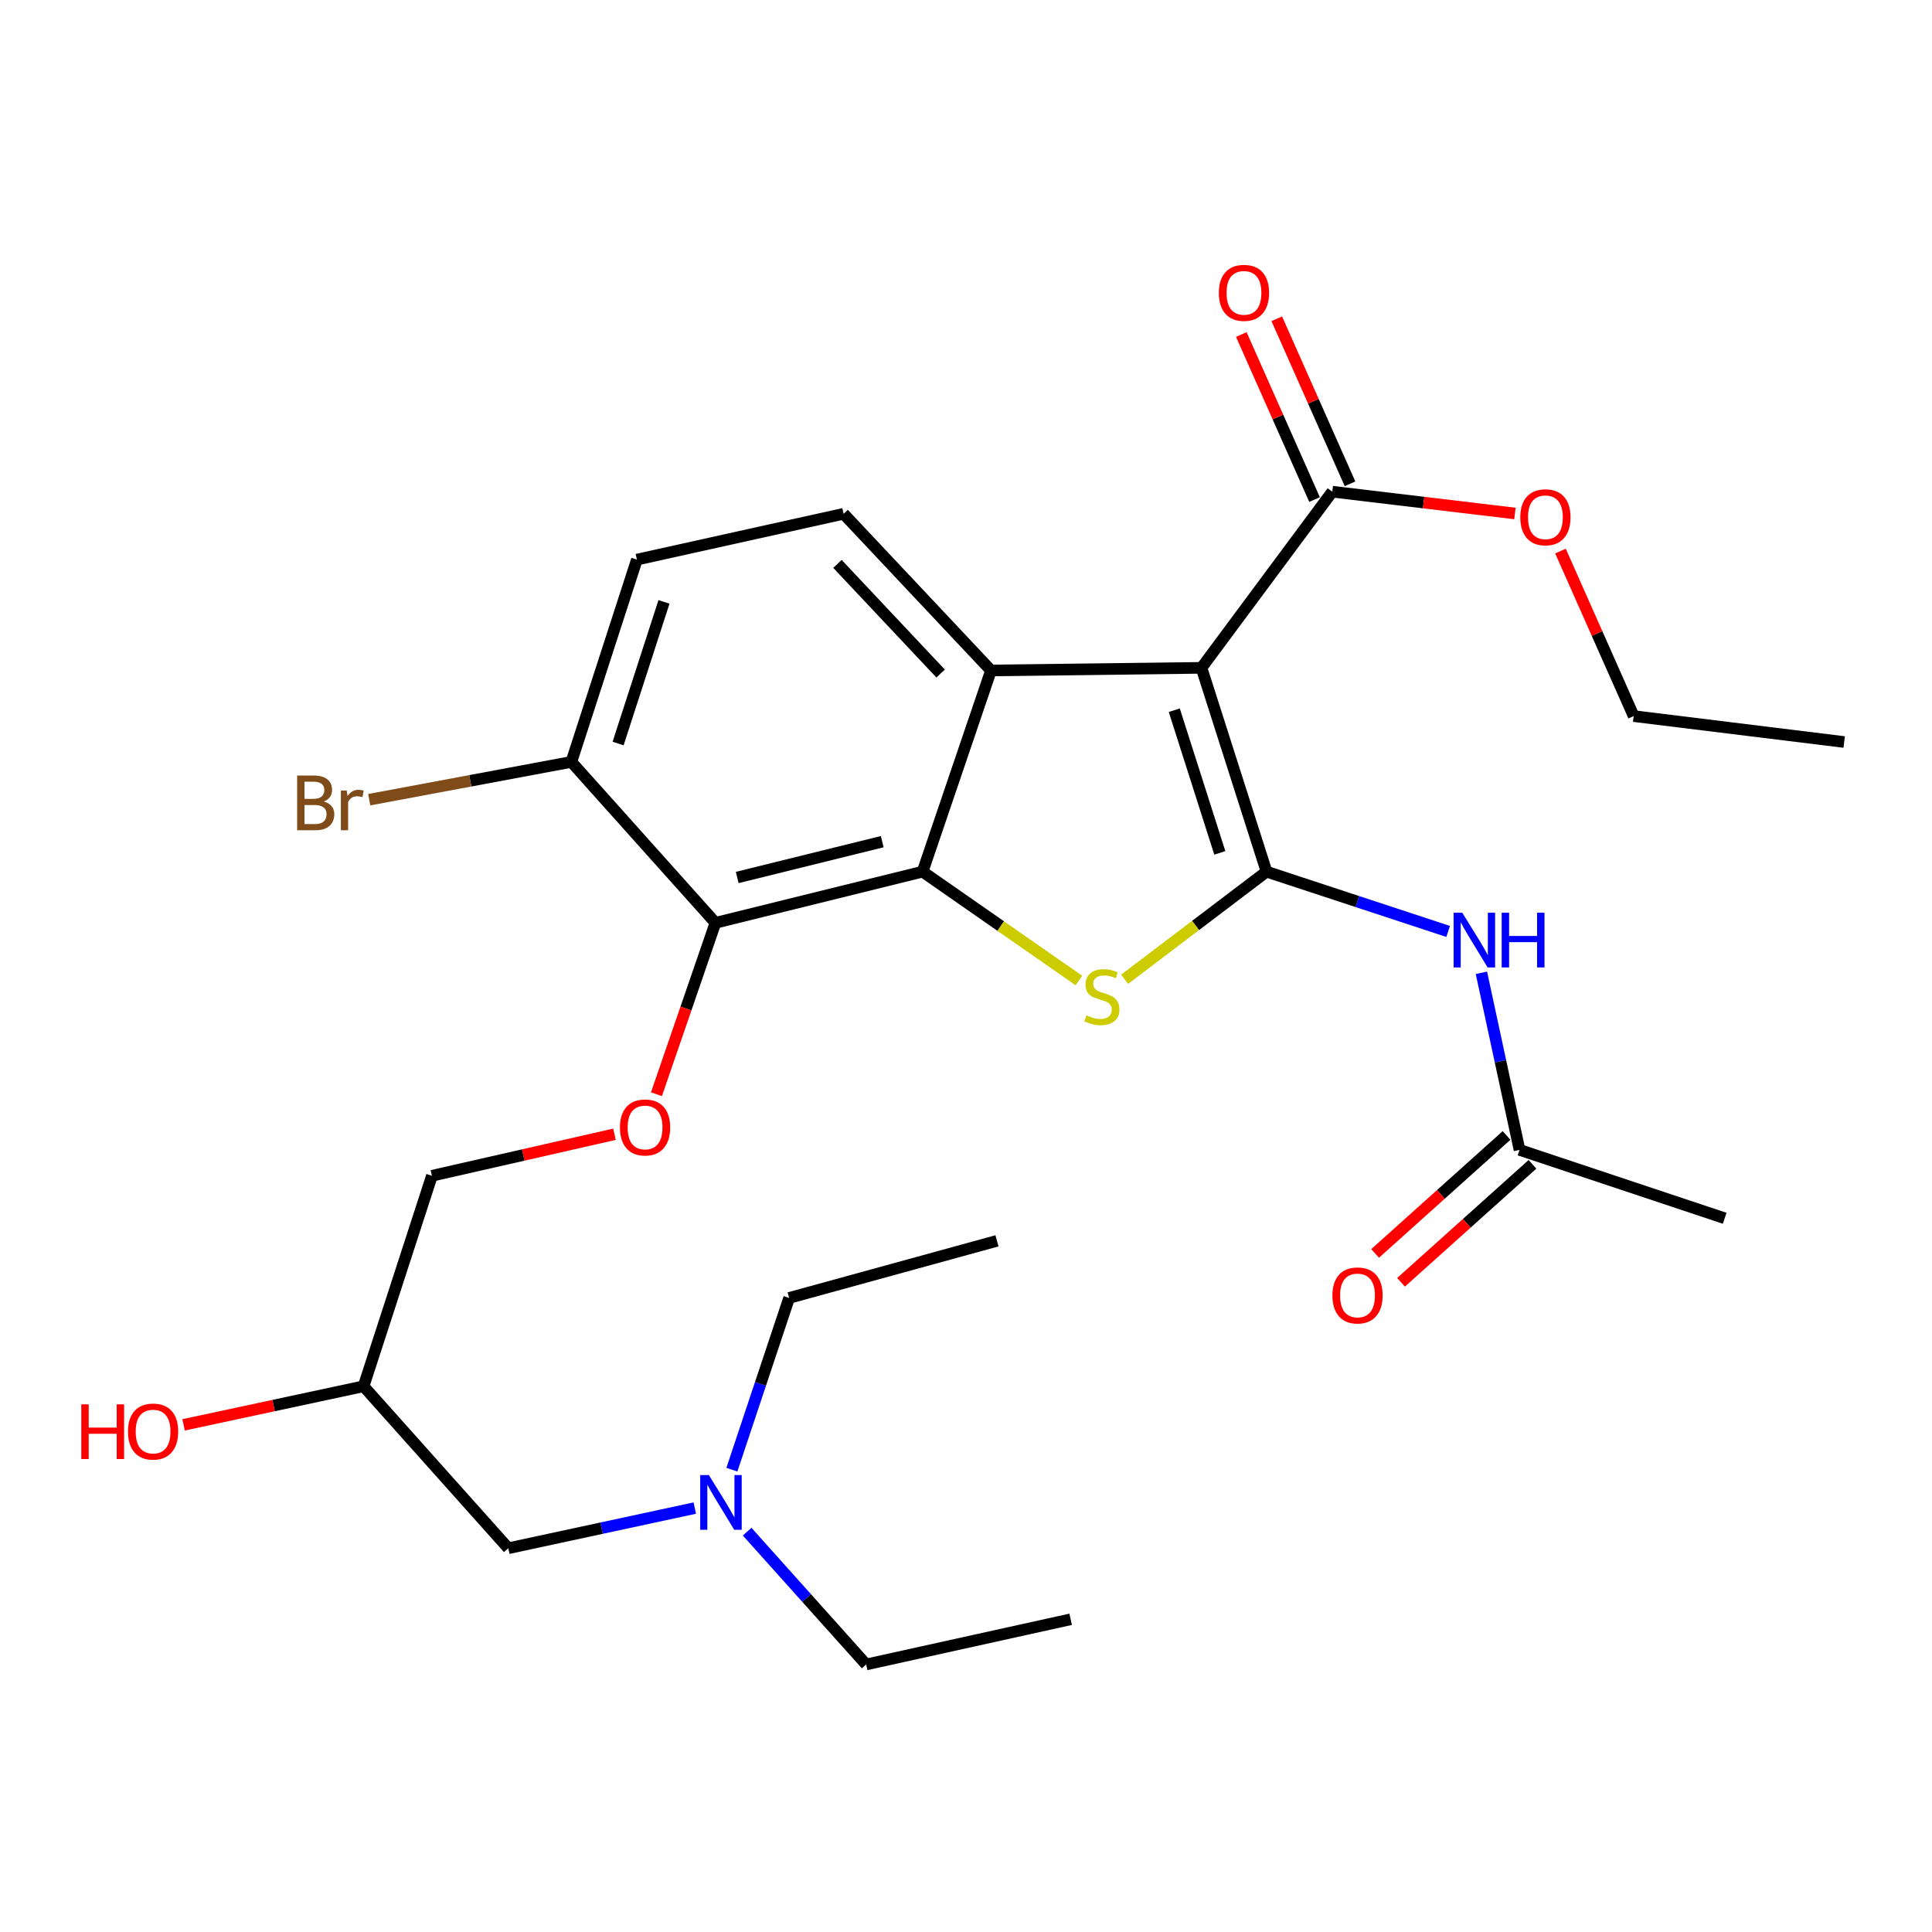 <?xml version='1.0' encoding='iso-8859-1'?>
<svg version='1.1' baseProfile='full'
              xmlns='http://www.w3.org/2000/svg'
                      xmlns:rdkit='http://www.rdkit.org/xml'
                      xmlns:xlink='http://www.w3.org/1999/xlink'
                  xml:space='preserve'
width='1000px' height='1000px' viewBox='0 0 1000 1000'>
<!-- END OF HEADER -->
<rect style='opacity:1.0;fill:#FFFFFF;stroke:none' width='1000' height='1000' x='0' y='0'> </rect>
<path class='bond-0' d='M 655.556,451.167 L 621.883,345.673' style='fill:none;fill-rule:evenodd;stroke:#000000;stroke-width:6px;stroke-linecap:butt;stroke-linejoin:miter;stroke-opacity:1' />
<path class='bond-0' d='M 631.373,441.45 L 607.801,367.604' style='fill:none;fill-rule:evenodd;stroke:#000000;stroke-width:6px;stroke-linecap:butt;stroke-linejoin:miter;stroke-opacity:1' />
<path class='bond-2' d='M 655.556,451.167 L 618.822,479.023' style='fill:none;fill-rule:evenodd;stroke:#000000;stroke-width:6px;stroke-linecap:butt;stroke-linejoin:miter;stroke-opacity:1' />
<path class='bond-2' d='M 618.822,479.023 L 582.089,506.879' style='fill:none;fill-rule:evenodd;stroke:#CCCC00;stroke-width:6px;stroke-linecap:butt;stroke-linejoin:miter;stroke-opacity:1' />
<path class='bond-5' d='M 655.556,451.167 L 702.556,466.64' style='fill:none;fill-rule:evenodd;stroke:#000000;stroke-width:6px;stroke-linecap:butt;stroke-linejoin:miter;stroke-opacity:1' />
<path class='bond-5' d='M 702.556,466.64 L 749.555,482.113' style='fill:none;fill-rule:evenodd;stroke:#0000FF;stroke-width:6px;stroke-linecap:butt;stroke-linejoin:miter;stroke-opacity:1' />
<path class='bond-3' d='M 621.883,345.673 L 512.94,347.034' style='fill:none;fill-rule:evenodd;stroke:#000000;stroke-width:6px;stroke-linecap:butt;stroke-linejoin:miter;stroke-opacity:1' />
<path class='bond-6' d='M 621.883,345.673 L 689.587,254.493' style='fill:none;fill-rule:evenodd;stroke:#000000;stroke-width:6px;stroke-linecap:butt;stroke-linejoin:miter;stroke-opacity:1' />
<path class='bond-1' d='M 477.537,451.167 L 517.983,479.333' style='fill:none;fill-rule:evenodd;stroke:#000000;stroke-width:6px;stroke-linecap:butt;stroke-linejoin:miter;stroke-opacity:1' />
<path class='bond-1' d='M 517.983,479.333 L 558.428,507.5' style='fill:none;fill-rule:evenodd;stroke:#CCCC00;stroke-width:6px;stroke-linecap:butt;stroke-linejoin:miter;stroke-opacity:1' />
<path class='bond-4' d='M 477.537,451.167 L 370.313,477.655' style='fill:none;fill-rule:evenodd;stroke:#000000;stroke-width:6px;stroke-linecap:butt;stroke-linejoin:miter;stroke-opacity:1' />
<path class='bond-4' d='M 456.637,435.643 L 381.58,454.185' style='fill:none;fill-rule:evenodd;stroke:#000000;stroke-width:6px;stroke-linecap:butt;stroke-linejoin:miter;stroke-opacity:1' />
<path class='bond-28' d='M 477.537,451.167 L 512.94,347.034' style='fill:none;fill-rule:evenodd;stroke:#000000;stroke-width:6px;stroke-linecap:butt;stroke-linejoin:miter;stroke-opacity:1' />
<path class='bond-8' d='M 512.94,347.034 L 436.645,265.941' style='fill:none;fill-rule:evenodd;stroke:#000000;stroke-width:6px;stroke-linecap:butt;stroke-linejoin:miter;stroke-opacity:1' />
<path class='bond-8' d='M 486.869,348.632 L 433.462,291.867' style='fill:none;fill-rule:evenodd;stroke:#000000;stroke-width:6px;stroke-linecap:butt;stroke-linejoin:miter;stroke-opacity:1' />
<path class='bond-7' d='M 370.313,477.655 L 355.045,522.011' style='fill:none;fill-rule:evenodd;stroke:#000000;stroke-width:6px;stroke-linecap:butt;stroke-linejoin:miter;stroke-opacity:1' />
<path class='bond-7' d='M 355.045,522.011 L 339.776,566.367' style='fill:none;fill-rule:evenodd;stroke:#FF0000;stroke-width:6px;stroke-linecap:butt;stroke-linejoin:miter;stroke-opacity:1' />
<path class='bond-10' d='M 370.313,477.655 L 295.736,394.364' style='fill:none;fill-rule:evenodd;stroke:#000000;stroke-width:6px;stroke-linecap:butt;stroke-linejoin:miter;stroke-opacity:1' />
<path class='bond-9' d='M 766.772,503.518 L 776.637,549.348' style='fill:none;fill-rule:evenodd;stroke:#0000FF;stroke-width:6px;stroke-linecap:butt;stroke-linejoin:miter;stroke-opacity:1' />
<path class='bond-9' d='M 776.637,549.348 L 786.501,595.178' style='fill:none;fill-rule:evenodd;stroke:#000000;stroke-width:6px;stroke-linecap:butt;stroke-linejoin:miter;stroke-opacity:1' />
<path class='bond-11' d='M 698.765,250.419 L 679.81,207.71' style='fill:none;fill-rule:evenodd;stroke:#000000;stroke-width:6px;stroke-linecap:butt;stroke-linejoin:miter;stroke-opacity:1' />
<path class='bond-11' d='M 679.81,207.71 L 660.854,165.001' style='fill:none;fill-rule:evenodd;stroke:#FF0000;stroke-width:6px;stroke-linecap:butt;stroke-linejoin:miter;stroke-opacity:1' />
<path class='bond-11' d='M 680.408,258.567 L 661.453,215.857' style='fill:none;fill-rule:evenodd;stroke:#000000;stroke-width:6px;stroke-linecap:butt;stroke-linejoin:miter;stroke-opacity:1' />
<path class='bond-11' d='M 661.453,215.857 L 642.497,173.148' style='fill:none;fill-rule:evenodd;stroke:#FF0000;stroke-width:6px;stroke-linecap:butt;stroke-linejoin:miter;stroke-opacity:1' />
<path class='bond-18' d='M 689.587,254.493 L 736.856,260.134' style='fill:none;fill-rule:evenodd;stroke:#000000;stroke-width:6px;stroke-linecap:butt;stroke-linejoin:miter;stroke-opacity:1' />
<path class='bond-18' d='M 736.856,260.134 L 784.124,265.776' style='fill:none;fill-rule:evenodd;stroke:#FF0000;stroke-width:6px;stroke-linecap:butt;stroke-linejoin:miter;stroke-opacity:1' />
<path class='bond-14' d='M 318.055,587.085 L 270.812,597.832' style='fill:none;fill-rule:evenodd;stroke:#FF0000;stroke-width:6px;stroke-linecap:butt;stroke-linejoin:miter;stroke-opacity:1' />
<path class='bond-14' d='M 270.812,597.832 L 223.569,608.578' style='fill:none;fill-rule:evenodd;stroke:#000000;stroke-width:6px;stroke-linecap:butt;stroke-linejoin:miter;stroke-opacity:1' />
<path class='bond-12' d='M 436.645,265.941 L 329.655,289.65' style='fill:none;fill-rule:evenodd;stroke:#000000;stroke-width:6px;stroke-linecap:butt;stroke-linejoin:miter;stroke-opacity:1' />
<path class='bond-13' d='M 779.794,587.705 L 745.778,618.236' style='fill:none;fill-rule:evenodd;stroke:#000000;stroke-width:6px;stroke-linecap:butt;stroke-linejoin:miter;stroke-opacity:1' />
<path class='bond-13' d='M 745.778,618.236 L 711.762,648.766' style='fill:none;fill-rule:evenodd;stroke:#FF0000;stroke-width:6px;stroke-linecap:butt;stroke-linejoin:miter;stroke-opacity:1' />
<path class='bond-13' d='M 793.209,602.651 L 759.193,633.182' style='fill:none;fill-rule:evenodd;stroke:#000000;stroke-width:6px;stroke-linecap:butt;stroke-linejoin:miter;stroke-opacity:1' />
<path class='bond-13' d='M 759.193,633.182 L 725.177,663.713' style='fill:none;fill-rule:evenodd;stroke:#FF0000;stroke-width:6px;stroke-linecap:butt;stroke-linejoin:miter;stroke-opacity:1' />
<path class='bond-21' d='M 786.501,595.178 L 892.688,630.57' style='fill:none;fill-rule:evenodd;stroke:#000000;stroke-width:6px;stroke-linecap:butt;stroke-linejoin:miter;stroke-opacity:1' />
<path class='bond-19' d='M 295.736,394.364 L 243.425,404.143' style='fill:none;fill-rule:evenodd;stroke:#000000;stroke-width:6px;stroke-linecap:butt;stroke-linejoin:miter;stroke-opacity:1' />
<path class='bond-19' d='M 243.425,404.143 L 191.115,413.921' style='fill:none;fill-rule:evenodd;stroke:#7F4C19;stroke-width:6px;stroke-linecap:butt;stroke-linejoin:miter;stroke-opacity:1' />
<path class='bond-29' d='M 295.736,394.364 L 329.655,289.65' style='fill:none;fill-rule:evenodd;stroke:#000000;stroke-width:6px;stroke-linecap:butt;stroke-linejoin:miter;stroke-opacity:1' />
<path class='bond-29' d='M 319.93,384.846 L 343.673,311.546' style='fill:none;fill-rule:evenodd;stroke:#000000;stroke-width:6px;stroke-linecap:butt;stroke-linejoin:miter;stroke-opacity:1' />
<path class='bond-15' d='M 223.569,608.578 L 188.188,717.532' style='fill:none;fill-rule:evenodd;stroke:#000000;stroke-width:6px;stroke-linecap:butt;stroke-linejoin:miter;stroke-opacity:1' />
<path class='bond-17' d='M 188.188,717.532 L 263.089,801.37' style='fill:none;fill-rule:evenodd;stroke:#000000;stroke-width:6px;stroke-linecap:butt;stroke-linejoin:miter;stroke-opacity:1' />
<path class='bond-20' d='M 188.188,717.532 L 141.604,727.516' style='fill:none;fill-rule:evenodd;stroke:#000000;stroke-width:6px;stroke-linecap:butt;stroke-linejoin:miter;stroke-opacity:1' />
<path class='bond-20' d='M 141.604,727.516 L 95.02,737.501' style='fill:none;fill-rule:evenodd;stroke:#FF0000;stroke-width:6px;stroke-linecap:butt;stroke-linejoin:miter;stroke-opacity:1' />
<path class='bond-16' d='M 359.614,780.579 L 311.352,790.975' style='fill:none;fill-rule:evenodd;stroke:#0000FF;stroke-width:6px;stroke-linecap:butt;stroke-linejoin:miter;stroke-opacity:1' />
<path class='bond-16' d='M 311.352,790.975 L 263.089,801.37' style='fill:none;fill-rule:evenodd;stroke:#000000;stroke-width:6px;stroke-linecap:butt;stroke-linejoin:miter;stroke-opacity:1' />
<path class='bond-22' d='M 386.725,792.785 L 417.526,827.152' style='fill:none;fill-rule:evenodd;stroke:#0000FF;stroke-width:6px;stroke-linecap:butt;stroke-linejoin:miter;stroke-opacity:1' />
<path class='bond-22' d='M 417.526,827.152 L 448.327,861.52' style='fill:none;fill-rule:evenodd;stroke:#000000;stroke-width:6px;stroke-linecap:butt;stroke-linejoin:miter;stroke-opacity:1' />
<path class='bond-23' d='M 378.821,760.71 L 393.641,716.259' style='fill:none;fill-rule:evenodd;stroke:#0000FF;stroke-width:6px;stroke-linecap:butt;stroke-linejoin:miter;stroke-opacity:1' />
<path class='bond-23' d='M 393.641,716.259 L 408.461,671.808' style='fill:none;fill-rule:evenodd;stroke:#000000;stroke-width:6px;stroke-linecap:butt;stroke-linejoin:miter;stroke-opacity:1' />
<path class='bond-24' d='M 807.699,285.236 L 826.645,327.945' style='fill:none;fill-rule:evenodd;stroke:#FF0000;stroke-width:6px;stroke-linecap:butt;stroke-linejoin:miter;stroke-opacity:1' />
<path class='bond-24' d='M 826.645,327.945 L 845.592,370.654' style='fill:none;fill-rule:evenodd;stroke:#000000;stroke-width:6px;stroke-linecap:butt;stroke-linejoin:miter;stroke-opacity:1' />
<path class='bond-26' d='M 448.327,861.52 L 554.167,838.145' style='fill:none;fill-rule:evenodd;stroke:#000000;stroke-width:6px;stroke-linecap:butt;stroke-linejoin:miter;stroke-opacity:1' />
<path class='bond-25' d='M 408.461,671.808 L 516.031,642.252' style='fill:none;fill-rule:evenodd;stroke:#000000;stroke-width:6px;stroke-linecap:butt;stroke-linejoin:miter;stroke-opacity:1' />
<path class='bond-27' d='M 845.592,370.654 L 954.545,384.066' style='fill:none;fill-rule:evenodd;stroke:#000000;stroke-width:6px;stroke-linecap:butt;stroke-linejoin:miter;stroke-opacity:1' />
<path  class='atom-3' d='M 562.335 525.512
Q 562.655 525.632, 563.975 526.192
Q 565.295 526.752, 566.735 527.112
Q 568.215 527.432, 569.655 527.432
Q 572.335 527.432, 573.895 526.152
Q 575.455 524.832, 575.455 522.552
Q 575.455 520.992, 574.655 520.032
Q 573.895 519.072, 572.695 518.552
Q 571.495 518.032, 569.495 517.432
Q 566.975 516.672, 565.455 515.952
Q 563.975 515.232, 562.895 513.712
Q 561.855 512.192, 561.855 509.632
Q 561.855 506.072, 564.255 503.872
Q 566.695 501.672, 571.495 501.672
Q 574.775 501.672, 578.495 503.232
L 577.575 506.312
Q 574.175 504.912, 571.615 504.912
Q 568.855 504.912, 567.335 506.072
Q 565.815 507.192, 565.855 509.152
Q 565.855 510.672, 566.615 511.592
Q 567.415 512.512, 568.535 513.032
Q 569.695 513.552, 571.615 514.152
Q 574.175 514.952, 575.695 515.752
Q 577.215 516.552, 578.295 518.192
Q 579.415 519.792, 579.415 522.552
Q 579.415 526.472, 576.775 528.592
Q 574.175 530.672, 569.815 530.672
Q 567.295 530.672, 565.375 530.112
Q 563.495 529.592, 561.255 528.672
L 562.335 525.512
' fill='#CCCC00'/>
<path  class='atom-6' d='M 756.866 472.421
L 766.146 487.421
Q 767.066 488.901, 768.546 491.581
Q 770.026 494.261, 770.106 494.421
L 770.106 472.421
L 773.866 472.421
L 773.866 500.741
L 769.986 500.741
L 760.026 484.341
Q 758.866 482.421, 757.626 480.221
Q 756.426 478.021, 756.066 477.341
L 756.066 500.741
L 752.386 500.741
L 752.386 472.421
L 756.866 472.421
' fill='#0000FF'/>
<path  class='atom-6' d='M 777.266 472.421
L 781.106 472.421
L 781.106 484.461
L 795.586 484.461
L 795.586 472.421
L 799.426 472.421
L 799.426 500.741
L 795.586 500.741
L 795.586 487.661
L 781.106 487.661
L 781.106 500.741
L 777.266 500.741
L 777.266 472.421
' fill='#0000FF'/>
<path  class='atom-8' d='M 320.884 583.565
Q 320.884 576.765, 324.244 572.965
Q 327.604 569.165, 333.884 569.165
Q 340.164 569.165, 343.524 572.965
Q 346.884 576.765, 346.884 583.565
Q 346.884 590.445, 343.484 594.365
Q 340.084 598.245, 333.884 598.245
Q 327.644 598.245, 324.244 594.365
Q 320.884 590.485, 320.884 583.565
M 333.884 595.045
Q 338.204 595.045, 340.524 592.165
Q 342.884 589.245, 342.884 583.565
Q 342.884 578.005, 340.524 575.205
Q 338.204 572.365, 333.884 572.365
Q 329.564 572.365, 327.204 575.165
Q 324.884 577.965, 324.884 583.565
Q 324.884 589.285, 327.204 592.165
Q 329.564 595.045, 333.884 595.045
' fill='#FF0000'/>
<path  class='atom-12' d='M 630.874 151.577
Q 630.874 144.777, 634.234 140.977
Q 637.594 137.177, 643.874 137.177
Q 650.154 137.177, 653.514 140.977
Q 656.874 144.777, 656.874 151.577
Q 656.874 158.457, 653.474 162.377
Q 650.074 166.257, 643.874 166.257
Q 637.634 166.257, 634.234 162.377
Q 630.874 158.497, 630.874 151.577
M 643.874 163.057
Q 648.194 163.057, 650.514 160.177
Q 652.874 157.257, 652.874 151.577
Q 652.874 146.017, 650.514 143.217
Q 648.194 140.377, 643.874 140.377
Q 639.554 140.377, 637.194 143.177
Q 634.874 145.977, 634.874 151.577
Q 634.874 157.297, 637.194 160.177
Q 639.554 163.057, 643.874 163.057
' fill='#FF0000'/>
<path  class='atom-14' d='M 689.652 670.516
Q 689.652 663.716, 693.012 659.916
Q 696.372 656.116, 702.652 656.116
Q 708.932 656.116, 712.292 659.916
Q 715.652 663.716, 715.652 670.516
Q 715.652 677.396, 712.252 681.316
Q 708.852 685.196, 702.652 685.196
Q 696.412 685.196, 693.012 681.316
Q 689.652 677.436, 689.652 670.516
M 702.652 681.996
Q 706.972 681.996, 709.292 679.116
Q 711.652 676.196, 711.652 670.516
Q 711.652 664.956, 709.292 662.156
Q 706.972 659.316, 702.652 659.316
Q 698.332 659.316, 695.972 662.116
Q 693.652 664.916, 693.652 670.516
Q 693.652 676.236, 695.972 679.116
Q 698.332 681.996, 702.652 681.996
' fill='#FF0000'/>
<path  class='atom-17' d='M 366.91 763.5
L 376.19 778.5
Q 377.11 779.98, 378.59 782.66
Q 380.07 785.34, 380.15 785.5
L 380.15 763.5
L 383.91 763.5
L 383.91 791.82
L 380.03 791.82
L 370.07 775.42
Q 368.91 773.5, 367.67 771.3
Q 366.47 769.1, 366.11 768.42
L 366.11 791.82
L 362.43 791.82
L 362.43 763.5
L 366.91 763.5
' fill='#0000FF'/>
<path  class='atom-19' d='M 786.902 267.739
Q 786.902 260.939, 790.262 257.139
Q 793.622 253.339, 799.902 253.339
Q 806.182 253.339, 809.542 257.139
Q 812.902 260.939, 812.902 267.739
Q 812.902 274.619, 809.502 278.539
Q 806.102 282.419, 799.902 282.419
Q 793.662 282.419, 790.262 278.539
Q 786.902 274.659, 786.902 267.739
M 799.902 279.219
Q 804.222 279.219, 806.542 276.339
Q 808.902 273.419, 808.902 267.739
Q 808.902 262.179, 806.542 259.379
Q 804.222 256.539, 799.902 256.539
Q 795.582 256.539, 793.222 259.339
Q 790.902 262.139, 790.902 267.739
Q 790.902 273.459, 793.222 276.339
Q 795.582 279.219, 799.902 279.219
' fill='#FF0000'/>
<path  class='atom-20' d='M 167.551 414.843
Q 170.271 415.603, 171.631 417.283
Q 173.031 418.923, 173.031 421.363
Q 173.031 425.283, 170.511 427.523
Q 168.031 429.723, 163.311 429.723
L 153.791 429.723
L 153.791 401.403
L 162.151 401.403
Q 166.991 401.403, 169.431 403.363
Q 171.871 405.323, 171.871 408.923
Q 171.871 413.203, 167.551 414.843
M 157.591 404.603
L 157.591 413.483
L 162.151 413.483
Q 164.951 413.483, 166.391 412.363
Q 167.871 411.203, 167.871 408.923
Q 167.871 404.603, 162.151 404.603
L 157.591 404.603
M 163.311 426.523
Q 166.071 426.523, 167.551 425.203
Q 169.031 423.883, 169.031 421.363
Q 169.031 419.043, 167.391 417.883
Q 165.791 416.683, 162.711 416.683
L 157.591 416.683
L 157.591 426.523
L 163.311 426.523
' fill='#7F4C19'/>
<path  class='atom-20' d='M 179.471 409.163
L 179.911 412.003
Q 182.071 408.803, 185.591 408.803
Q 186.711 408.803, 188.231 409.203
L 187.631 412.563
Q 185.911 412.163, 184.951 412.163
Q 183.271 412.163, 182.151 412.843
Q 181.071 413.483, 180.191 415.043
L 180.191 429.723
L 176.431 429.723
L 176.431 409.163
L 179.471 409.163
' fill='#7F4C19'/>
<path  class='atom-21' d='M 42.075 726.885
L 45.915 726.885
L 45.915 738.925
L 60.395 738.925
L 60.395 726.885
L 64.235 726.885
L 64.235 755.205
L 60.395 755.205
L 60.395 742.125
L 45.915 742.125
L 45.915 755.205
L 42.075 755.205
L 42.075 726.885
' fill='#FF0000'/>
<path  class='atom-21' d='M 66.235 740.965
Q 66.235 734.165, 69.595 730.365
Q 72.955 726.565, 79.235 726.565
Q 85.515 726.565, 88.875 730.365
Q 92.235 734.165, 92.235 740.965
Q 92.235 747.845, 88.835 751.765
Q 85.435 755.645, 79.235 755.645
Q 72.995 755.645, 69.595 751.765
Q 66.235 747.885, 66.235 740.965
M 79.235 752.445
Q 83.555 752.445, 85.875 749.565
Q 88.235 746.645, 88.235 740.965
Q 88.235 735.405, 85.875 732.605
Q 83.555 729.765, 79.235 729.765
Q 74.915 729.765, 72.555 732.565
Q 70.235 735.365, 70.235 740.965
Q 70.235 746.685, 72.555 749.565
Q 74.915 752.445, 79.235 752.445
' fill='#FF0000'/>
</svg>
